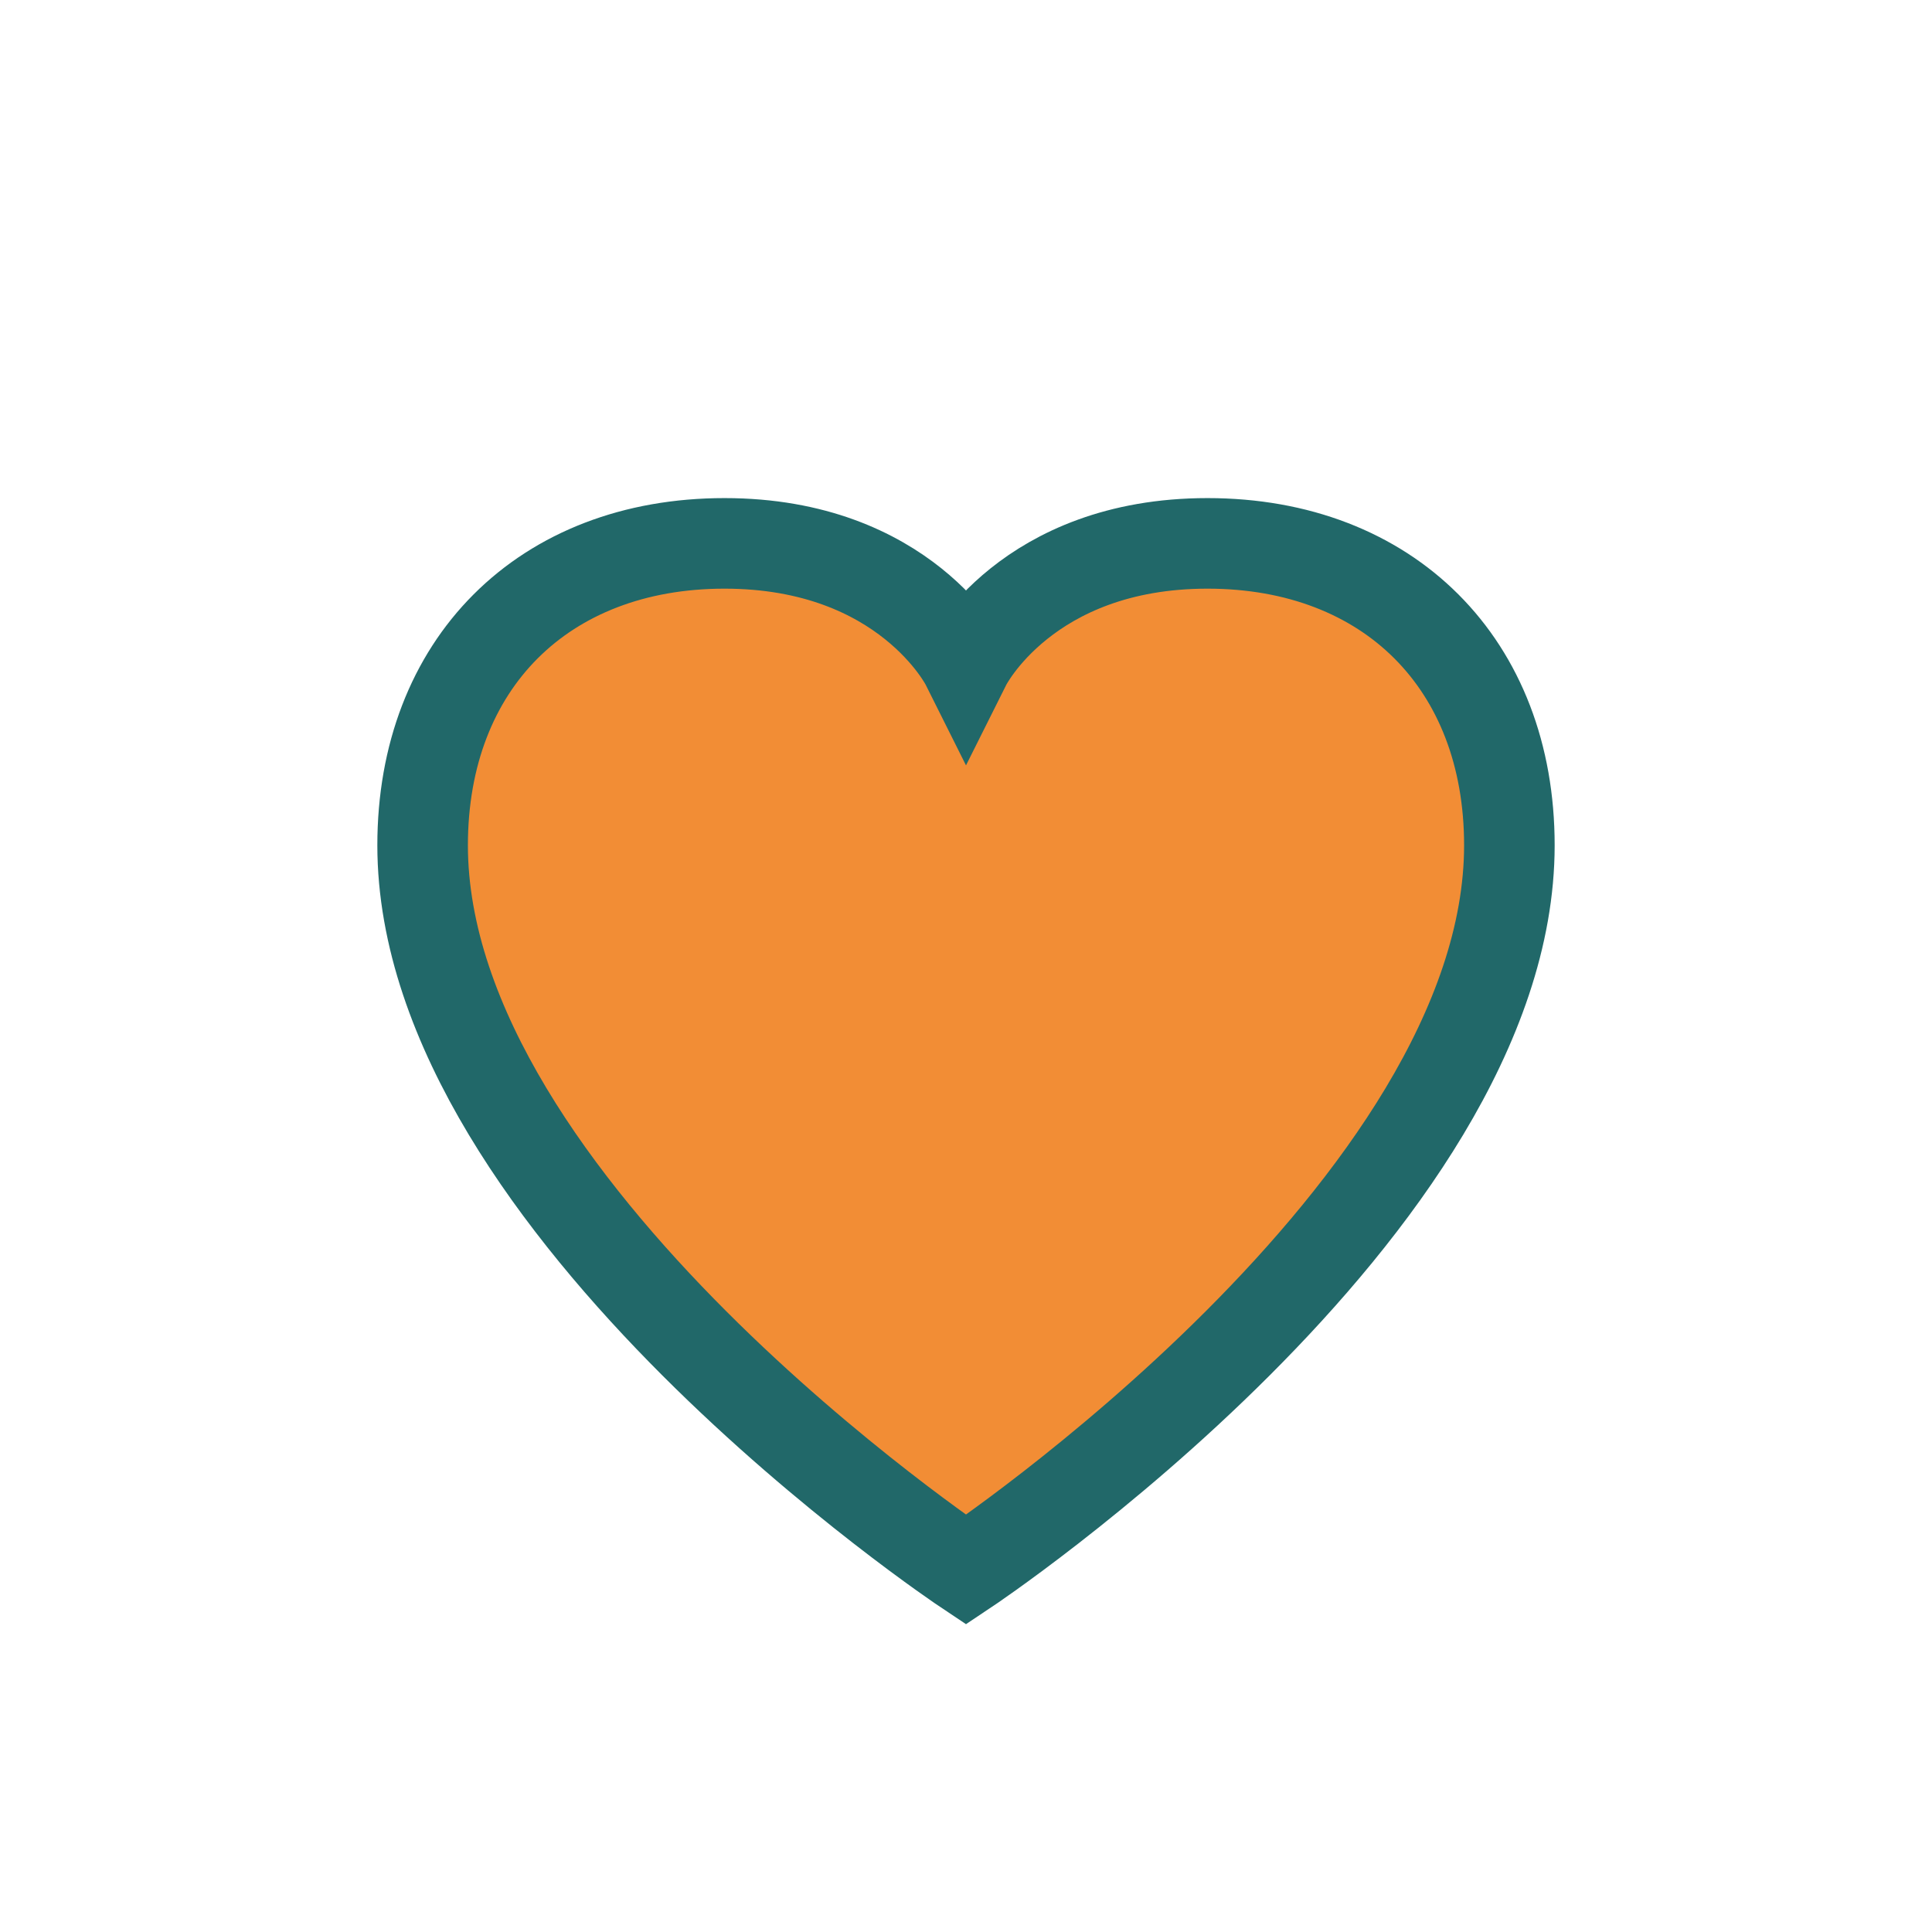 <?xml version="1.0" encoding="UTF-8"?>
<svg xmlns="http://www.w3.org/2000/svg" width="32" height="32" viewBox="0 0 32 32"><path d="M16 26s-9-6-9-12c0-3 2-5 5-5s4 2 4 2 1-2 4-2 5 2 5 5c0 6-9 12-9 12z" fill="#F28D35" stroke="#216869" stroke-width="1.5"/></svg>
